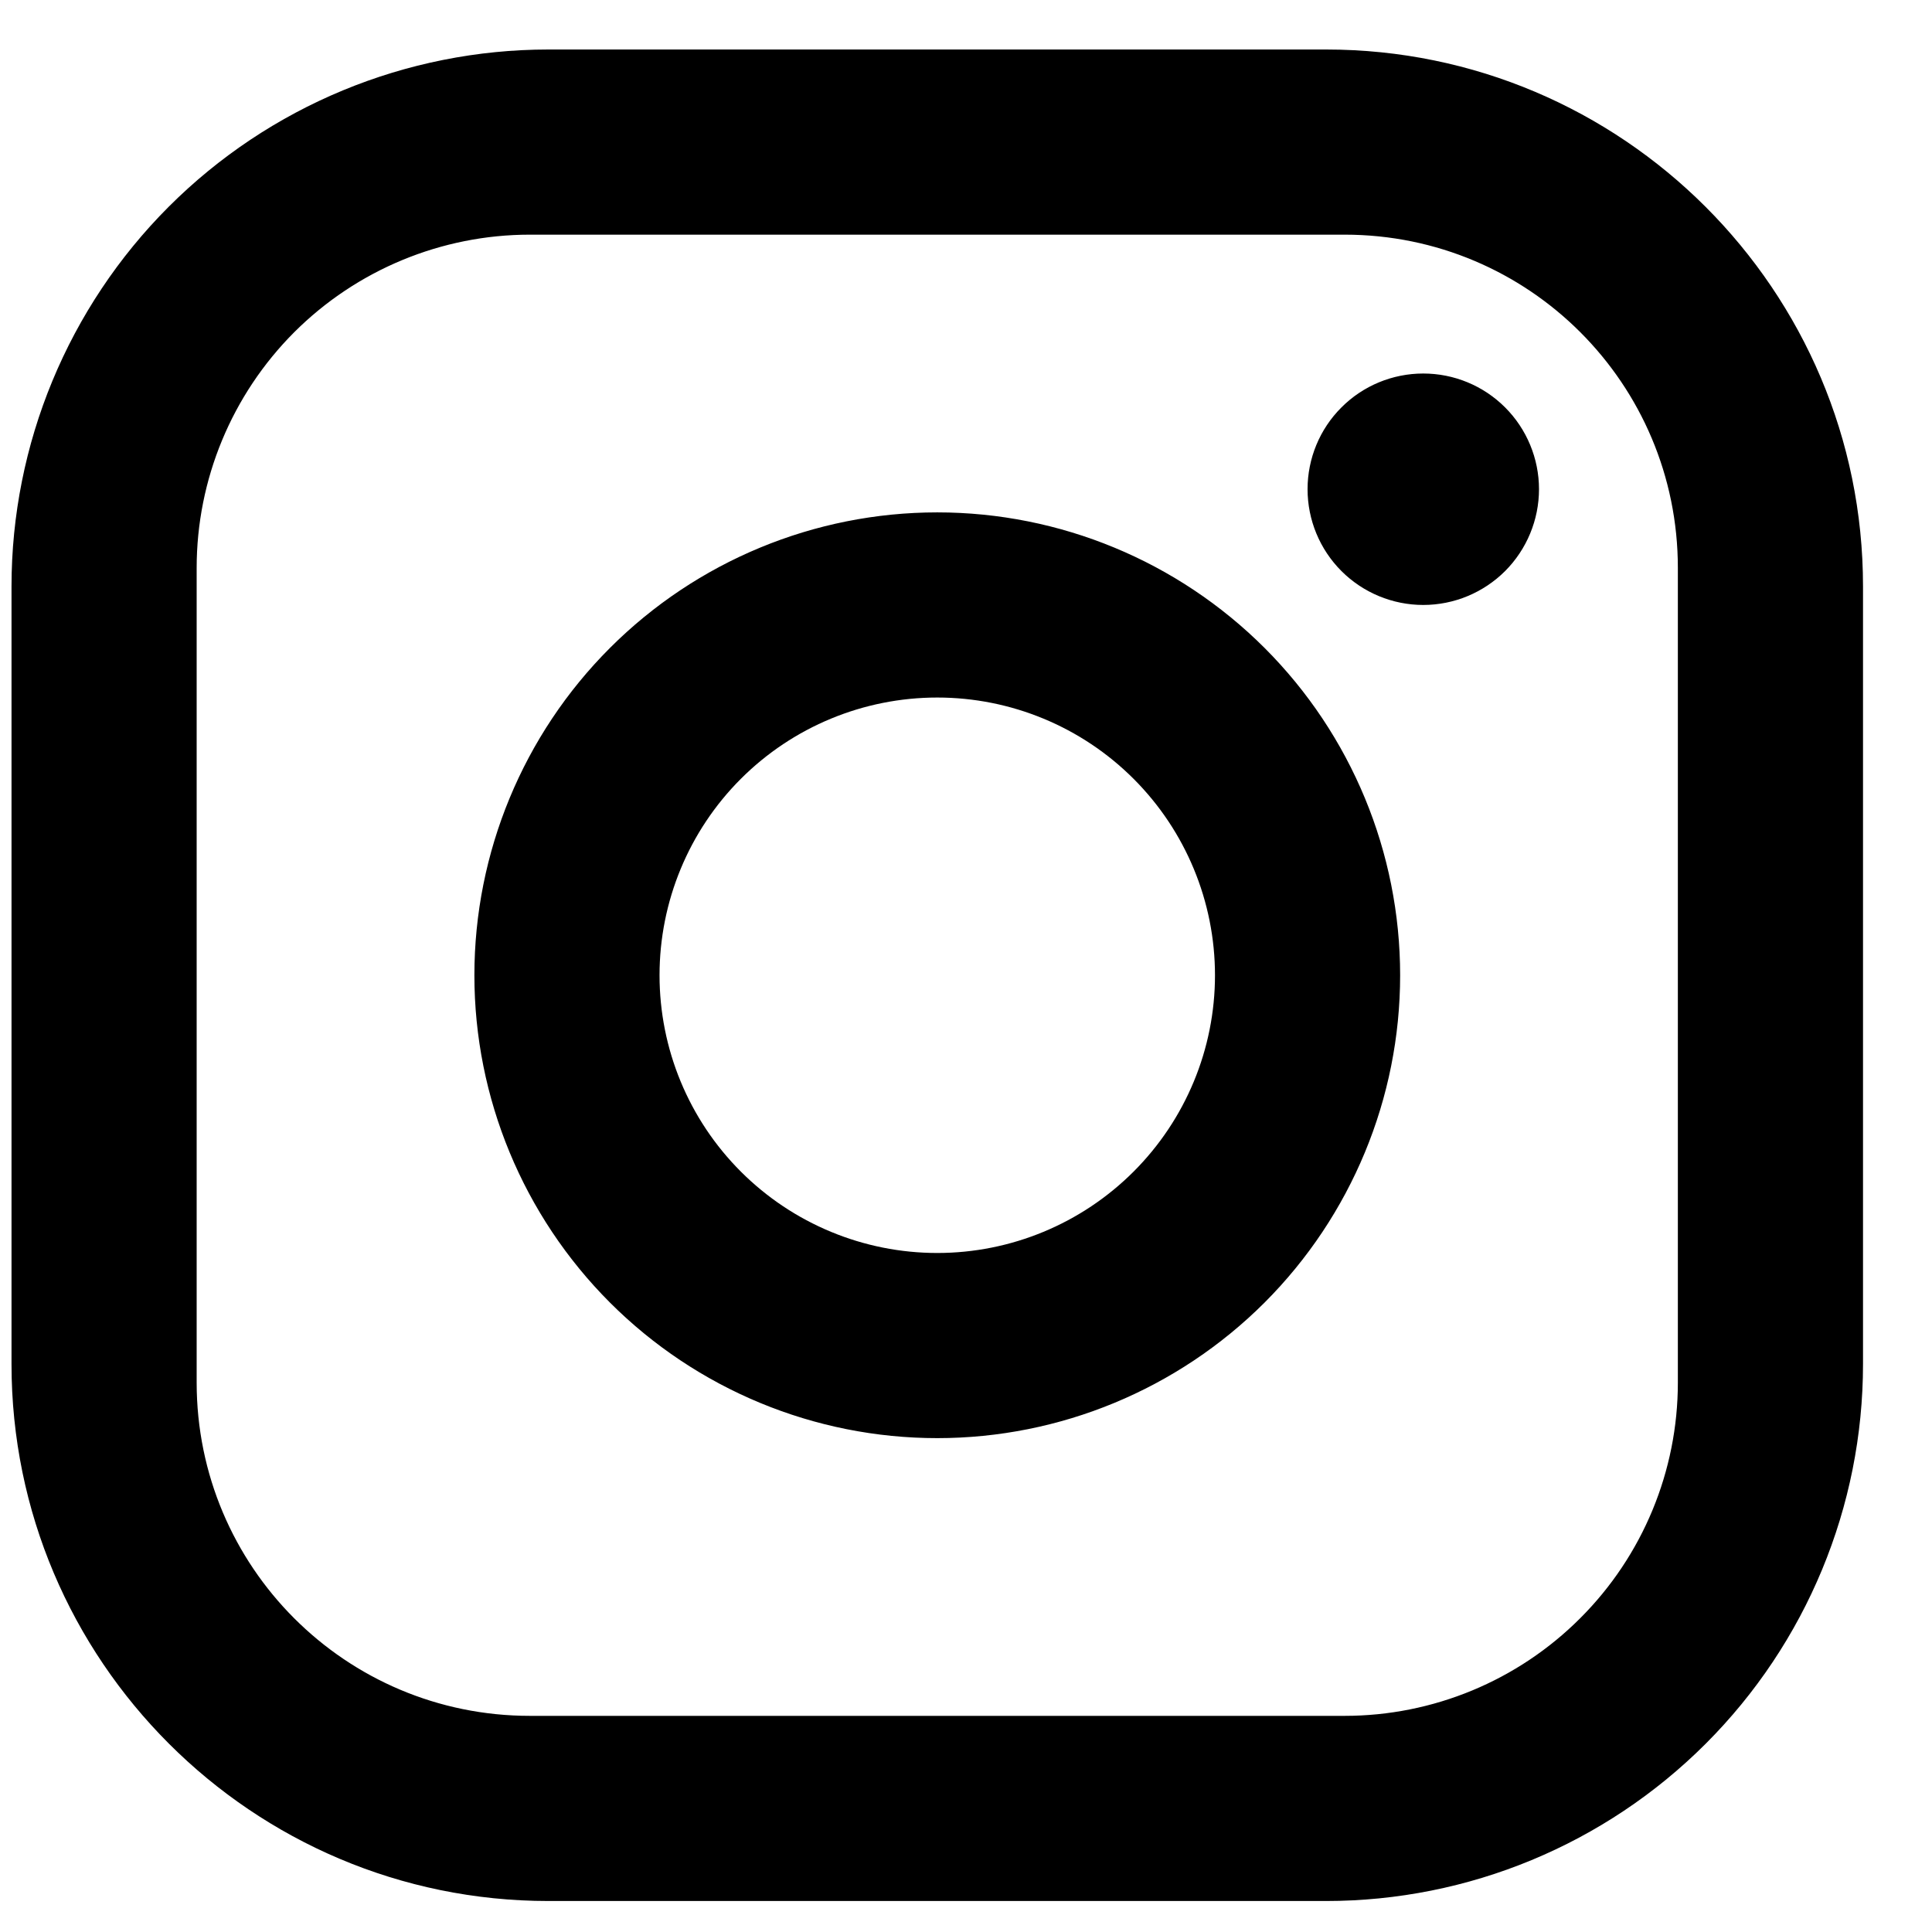 <svg width="24" height="24" viewBox="0 0 24 24" fill="none" xmlns="http://www.w3.org/2000/svg">
<path d="M6.813 0.615H16.473C20.153 0.615 23.143 3.605 23.143 7.285V16.945C23.143 18.714 22.44 20.41 21.189 21.661C19.938 22.912 18.242 23.615 16.473 23.615H6.813C3.133 23.615 0.143 20.625 0.143 16.945V7.285C0.143 5.516 0.846 3.819 2.096 2.568C3.347 1.317 5.044 0.615 6.813 0.615ZM6.583 2.915C5.485 2.915 4.432 3.351 3.655 4.127C2.879 4.904 2.443 5.957 2.443 7.055V17.175C2.443 19.463 4.294 21.315 6.583 21.315H16.703C17.801 21.315 18.854 20.879 19.63 20.102C20.407 19.326 20.843 18.273 20.843 17.175V7.055C20.843 4.766 18.991 2.915 16.703 2.915H6.583ZM17.68 4.64C18.062 4.64 18.427 4.791 18.697 5.061C18.966 5.33 19.118 5.696 19.118 6.077C19.118 6.458 18.966 6.824 18.697 7.094C18.427 7.363 18.062 7.515 17.68 7.515C17.299 7.515 16.933 7.363 16.664 7.094C16.394 6.824 16.243 6.458 16.243 6.077C16.243 5.696 16.394 5.33 16.664 5.061C16.933 4.791 17.299 4.64 17.68 4.64ZM11.643 6.365C13.168 6.365 14.63 6.971 15.709 8.049C16.787 9.127 17.393 10.59 17.393 12.115C17.393 13.64 16.787 15.102 15.709 16.181C14.63 17.259 13.168 17.865 11.643 17.865C10.118 17.865 8.655 17.259 7.577 16.181C6.499 15.102 5.893 13.64 5.893 12.115C5.893 10.59 6.499 9.127 7.577 8.049C8.655 6.971 10.118 6.365 11.643 6.365ZM11.643 8.665C10.728 8.665 9.85 9.028 9.203 9.675C8.556 10.322 8.193 11.2 8.193 12.115C8.193 13.03 8.556 13.907 9.203 14.554C9.85 15.201 10.728 15.565 11.643 15.565C12.558 15.565 13.435 15.201 14.082 14.554C14.729 13.907 15.093 13.03 15.093 12.115C15.093 11.2 14.729 10.322 14.082 9.675C13.435 9.028 12.558 8.665 11.643 8.665Z" fill="black"/>
</svg>
